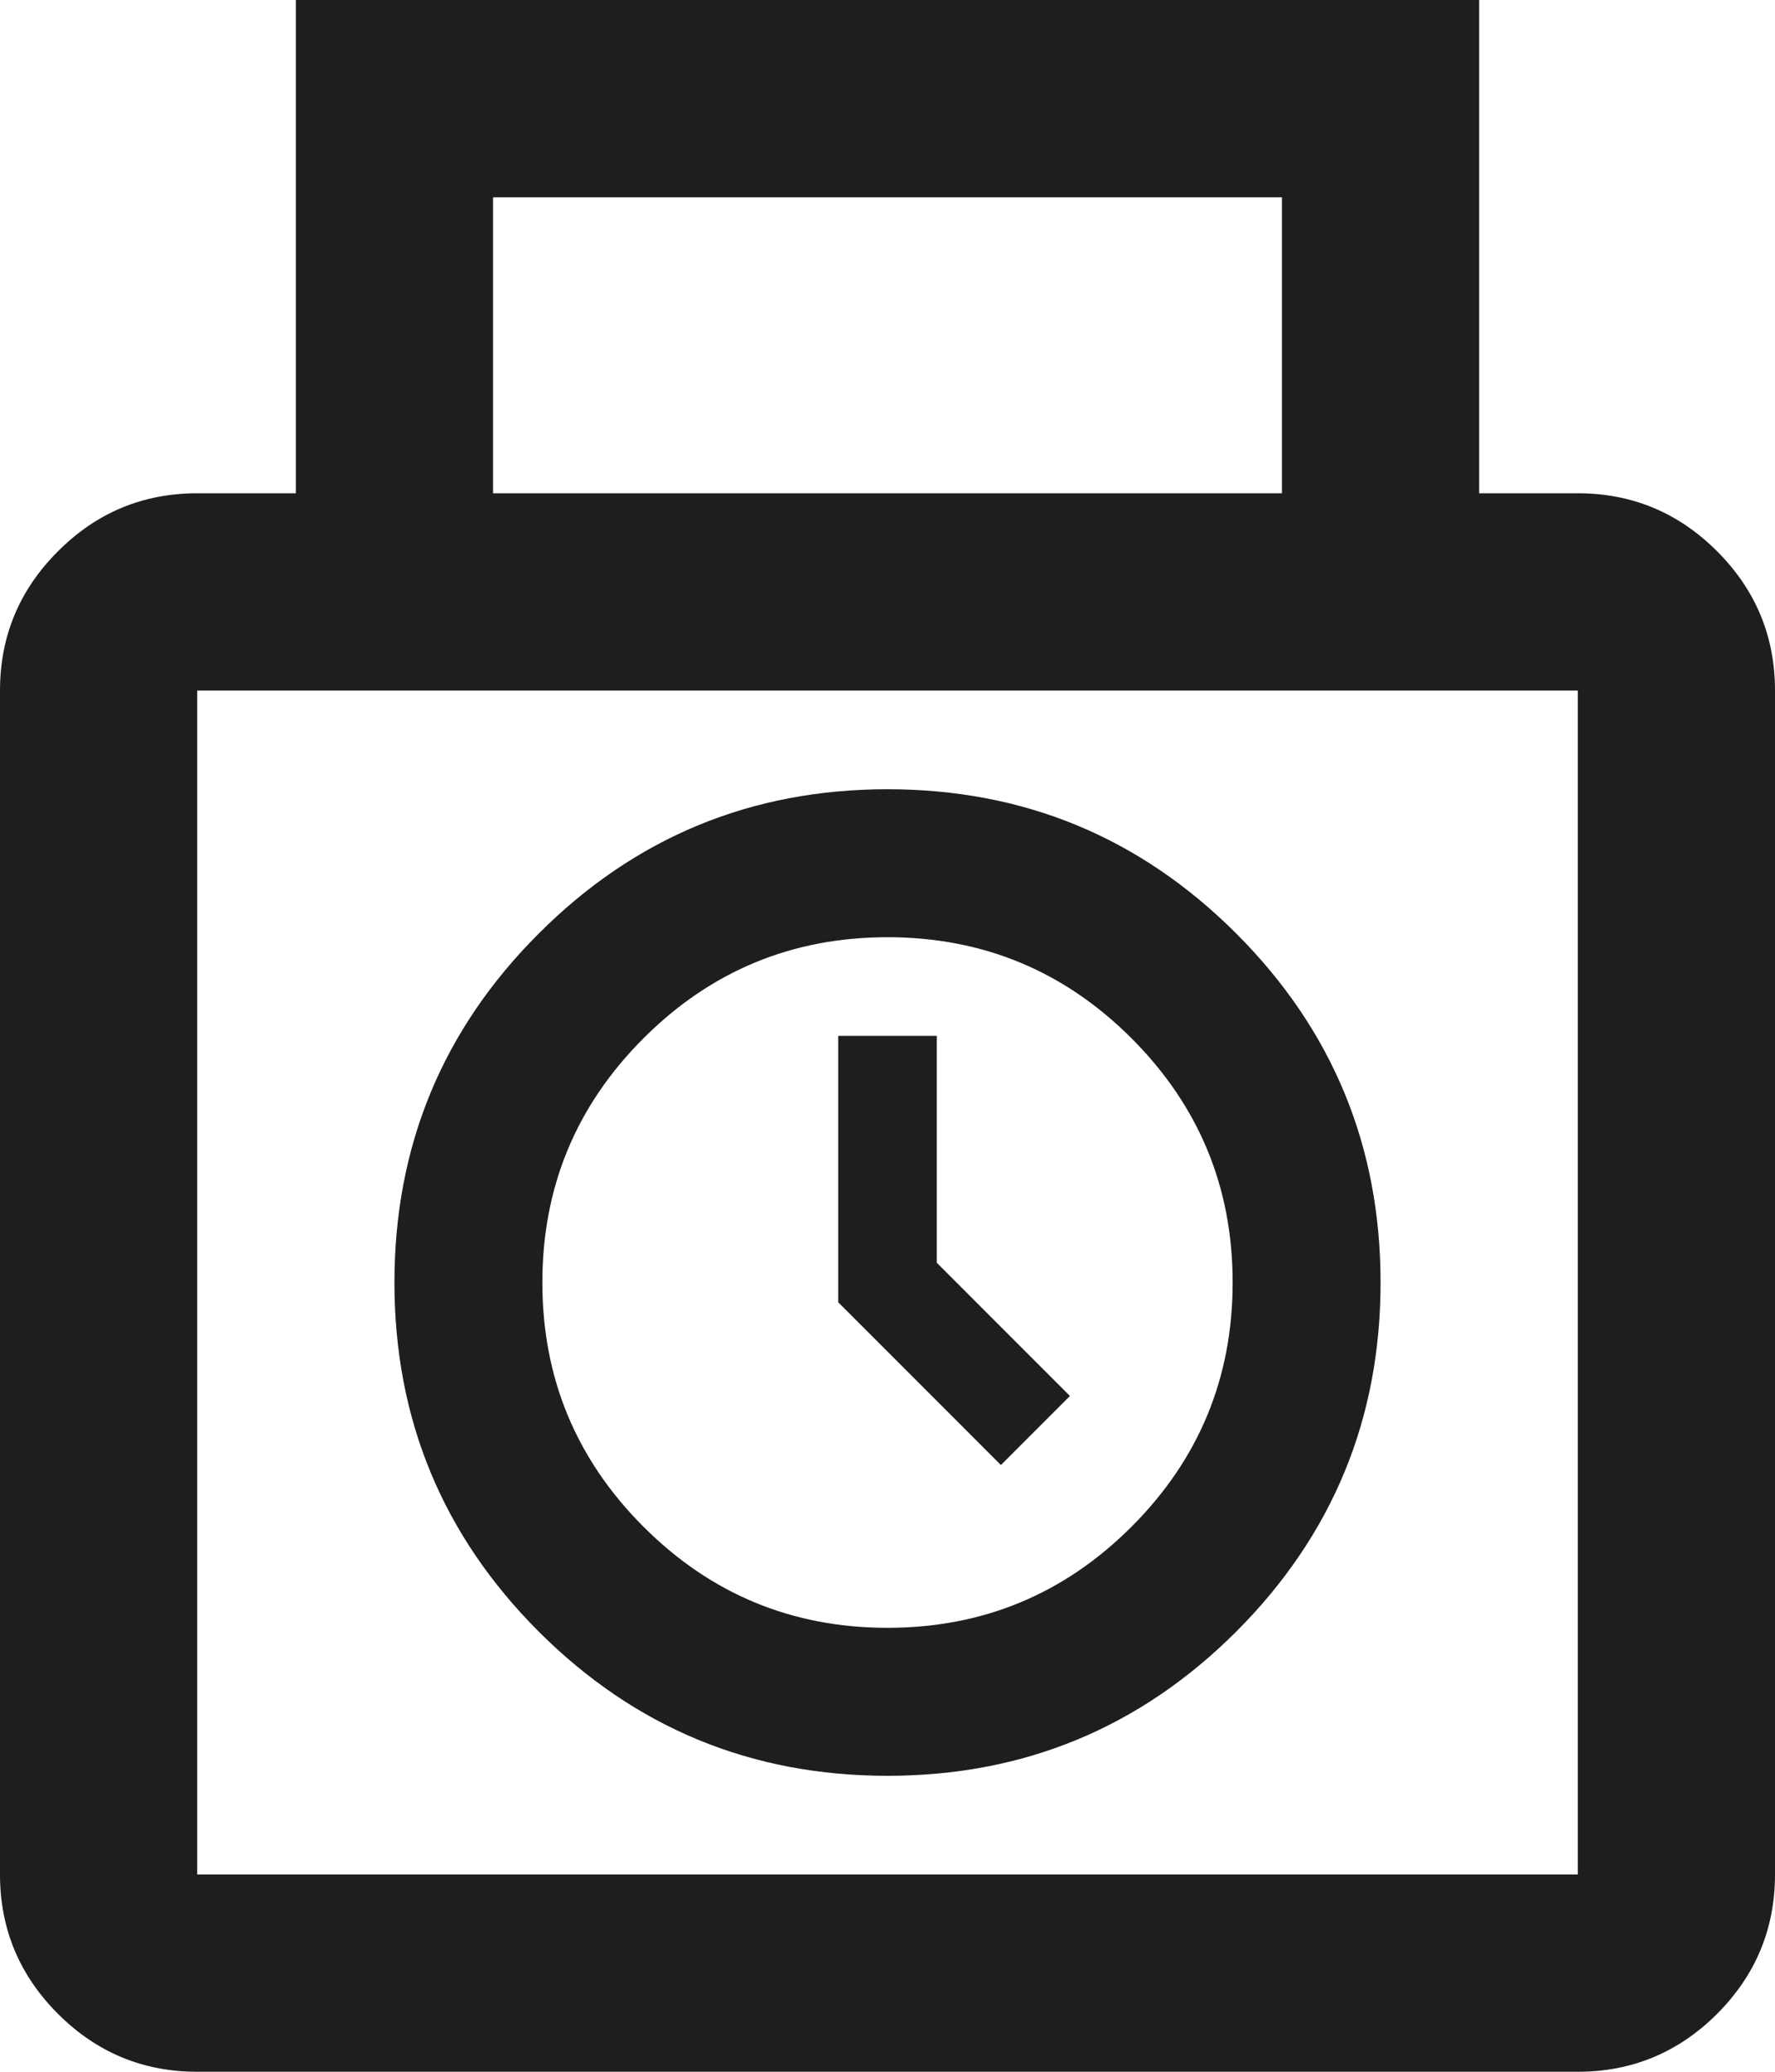 <?xml version="1.0" encoding="utf-8"?>
<svg xmlns="http://www.w3.org/2000/svg" fill="none" height="100%" overflow="visible" preserveAspectRatio="none" style="display: block;" viewBox="0 0 18 21" width="100%">
<path d="M2 21C1.45 21 0.979 20.804 0.588 20.413C0.196 20.021 0 19.55 0 19V7C0 6.45 0.196 5.979 0.588 5.588C0.979 5.196 1.45 5 2 5H3V0H15V5H16C16.55 5 17.021 5.196 17.413 5.588C17.804 5.979 18 6.45 18 7V19C18 19.55 17.804 20.021 17.413 20.413C17.021 20.804 16.55 21 16 21H2ZM5 5H13V2H5V5ZM2 19H16V7H2V19ZM9 18C10.383 18 11.562 17.512 12.537 16.538C13.512 15.562 14 14.383 14 13C14 11.617 13.512 10.438 12.537 9.463C11.562 8.488 10.383 8 9 8C7.617 8 6.438 8.488 5.463 9.463C4.487 10.438 4 11.617 4 13C4 14.383 4.487 15.562 5.463 16.538C6.438 17.512 7.617 18 9 18ZM9 16.5C8.033 16.5 7.208 16.158 6.525 15.475C5.842 14.792 5.5 13.967 5.5 13C5.5 12.033 5.842 11.208 6.525 10.525C7.208 9.842 8.033 9.5 9 9.5C9.967 9.5 10.792 9.842 11.475 10.525C12.158 11.208 12.5 12.033 12.5 13C12.5 13.967 12.158 14.792 11.475 15.475C10.792 16.158 9.967 16.5 9 16.5ZM10.15 14.85L10.85 14.15L9.5 12.8V10.5H8.5V13.2L10.15 14.85Z" fill="#030302" fill-opacity="0.89" id="Vector"/>
</svg>